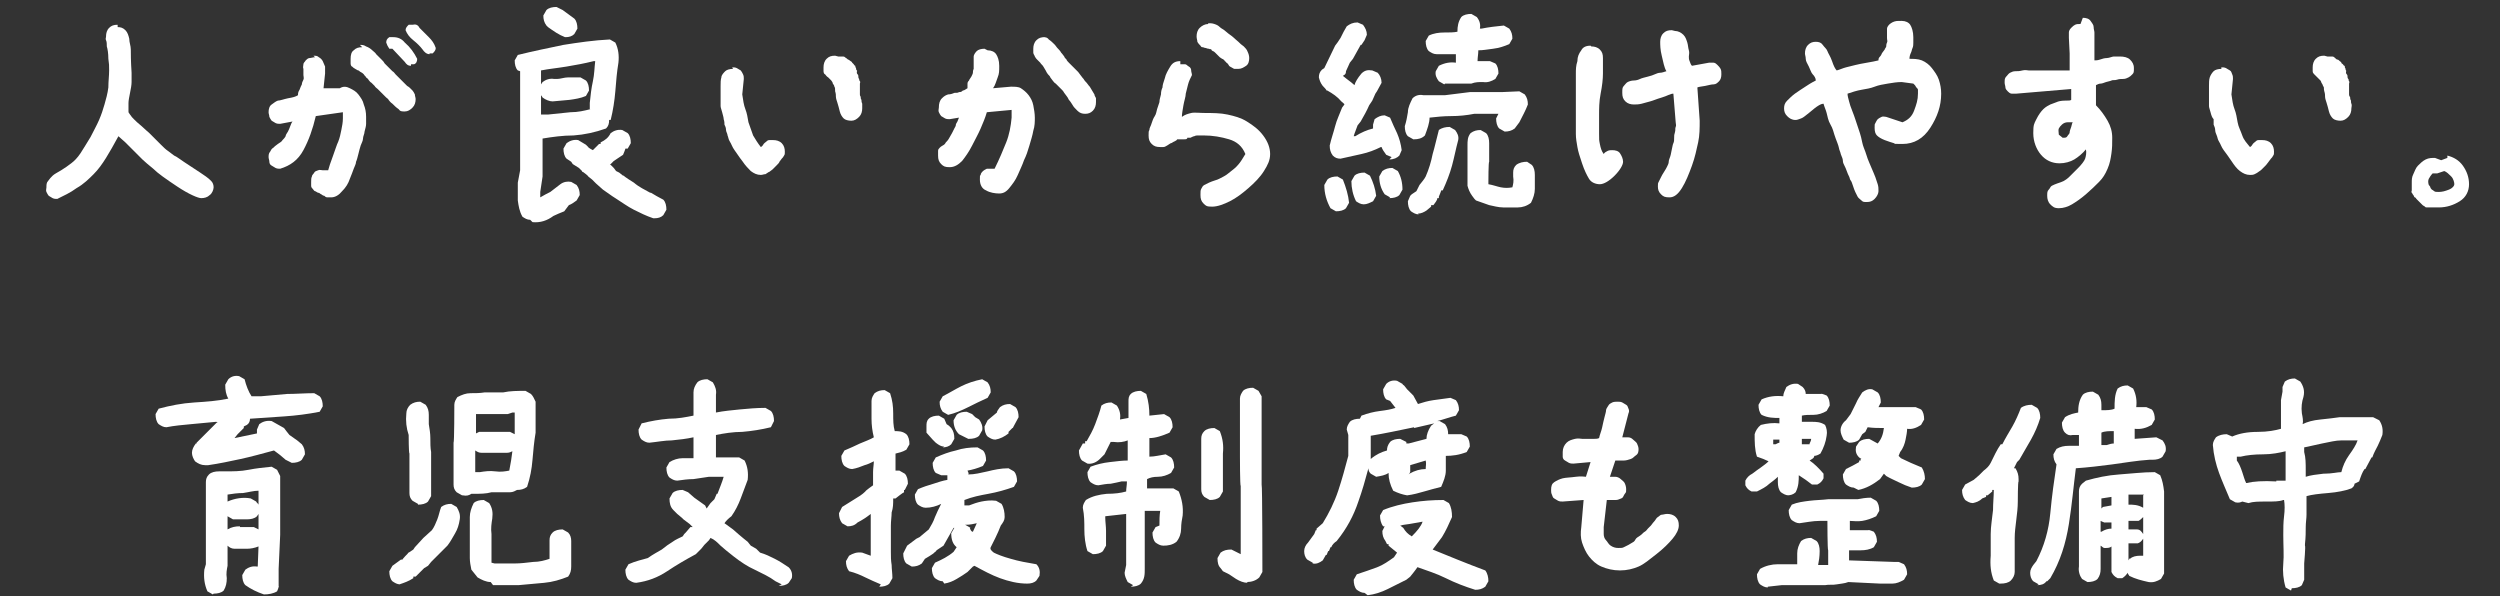 <?xml version="1.0" encoding="UTF-8"?>
<svg id="voice_x5F_05" xmlns="http://www.w3.org/2000/svg" version="1.1" viewBox="0 0 323 77">
  <rect x="0" y="0" width="323" height="77" fill="#333333" stroke="none"/>
  <!-- Generator: Adobe Illustrator 29.7.1, SVG Export Plug-In . SVG Version: 2.1.1 Build 8)  -->
  <defs>
    <style>
      .st0 {
        isolation: isolate;
      }

      .st1 {
        fill: #fff;
      }
    </style>
  </defs>
  <g class="st0">
    <g class="st0">
      <path class="st1" d="M15.2,3.5c.4,0,.7.1,1,.4s.4.7.5,1.1c0,.5.2.9.2,1.4,0,.4,0,1.5.1,3,0,.4,0,.8,0,1.2s-.1.9-.2,1.4-.2,1-.2,1.3c0,.3,0,.7,0,1s0,.2.2.5.3.4.5.6c.2.2.5.5,1,.9.4.4.8.7,1,.9.2.2.5.5.7.7s.5.5.8.8.6.6.9.8c.3.2.5.4.8.6.3.1.9.6,2,1.3,1.1.7,1.8,1.2,2.1,1.4.3.2.5.4.7.6.2.2.3.5.3.8s-.2.8-.5,1c-.3.3-.7.4-1.1.4s-1.6-.5-3.1-1.5-2.5-1.7-3.1-2.3c-.6-.5-1.1-.9-1.4-1.2l-1.1-1.1c-.4-.4-.8-.8-1.1-1.1-.3-.3-.6-.5-.9-.8-.6,1.1-1.1,2-1.6,2.8-.5.8-1,1.5-1.6,2.1s-1.3,1.3-2.2,1.8c-.8.6-1.7,1-2.5,1.4-.2,0-.4,0-.6-.1s-.3-.2-.5-.3c-.1-.1-.2-.3-.3-.5s0-.4,0-.6c0-.3,0-.6.2-.8.2-.3.4-.5.6-.7s.6-.4,1.1-.7c.5-.3.9-.6,1.3-.9.4-.3.8-.7,1.2-1.3.4-.6.8-1.3,1.3-2.1.4-.8.8-1.5,1.1-2.2.3-.7.5-1.3.7-2s.4-1.4.5-2.2c0-.8.1-1.5.1-2.2s0-.8-.1-1.5c0-.7-.1-1.3-.2-1.6,0-.3,0-.6-.1-.8s0-.3,0-.5c0-.4.1-.8.4-1.1.3-.3.6-.4,1.1-.4Z"/>
      <path class="st1" d="M40.5,7.2c.3,0,.5,0,.7.2.2.1.4.3.5.5.1.2.2.5.3.7,0,.3,0,.6,0,.9l-.2,1.9h2.1c.5-.3.9-.2,1.3,0,.4.2.8.4,1.1.8.3.4.6.8.7,1.3.2.5.3,1,.3,1.6s0,.6,0,.9c0,.3-.1.6-.2,1,0,.3-.2.6-.2.9s-.2.6-.3.9-.2.7-.3,1.1c-.1.4-.2.8-.3,1,0,.3-.2.6-.3.9-.1.3-.3.8-.5,1.3-.2.6-.5,1.1-1,1.6-.4.5-.9.8-1.4.8s-.3,0-.5,0-.3-.1-.4-.2c-.1,0-.3-.1-.4-.2-.1,0-.2-.2-.4-.2-.1,0-.3-.2-.4-.2s-.2-.2-.3-.3-.2-.2-.2-.4c0-.1,0-.3,0-.5,0-.3,0-.5.1-.7,0-.2.2-.3.3-.5s.3-.2.5-.3.4,0,.6,0h.7c.1-.4.3-1,.6-1.8s.5-1.5.7-1.9c.2-.5.3-1,.4-1.5.1-.5.2-1,.2-1.5s0-.2,0-.3,0-.1,0-.2c0,0,0-.1,0-.2,0,0,0-.1,0-.1l-3.5.5c-.4,1.7-.9,3.1-1.6,4.4s-1.7,2-3,2.4c-.2,0-.4,0-.6-.1s-.3-.2-.5-.3-.3-.3-.3-.5c0-.2-.1-.4-.1-.6s0-.5.2-.7c.1-.2.2-.4.4-.5.1-.1.3-.3.6-.5s.5-.3.6-.5c.1-.1.3-.3.4-.5,0-.2.2-.4.3-.6s.2-.4.3-.7c.1-.3.2-.5.3-.6l-1.6.3c-.2,0-.4,0-.6-.1s-.3-.2-.5-.3c-.1-.1-.2-.3-.3-.5,0-.2-.1-.4-.1-.6,0-.4.1-.8.4-1,.3-.2.5-.4.8-.5.3,0,.8-.2,1.3-.3.6-.1,1-.2,1.3-.4,0-.2,0-.4.2-.7.1-.3.2-.5.3-.7,0-.2.1-.4.2-.6s0-.4,0-.6v-.8c-.1-.2,0-.4,0-.6s.2-.3.3-.5c.1-.1.3-.3.5-.3.2,0,.4-.1.7-.1ZM46.5,5.8c.3,0,.5,0,.8.2.3.1.6.3.8.5.2.2.4.3.5.5.1.1.2.2.3.3,0,0,.2.2.4.4.2.2.3.3.4.5l.3.3c0,0,.2.2.3.3.1.1.2.2.4.4.2.1.3.3.4.4s.2.2.4.4.3.3.4.4.2.2.3.3c.1.1.2.2.4.4.2.1.3.2.4.3,0,0,.2.2.3.3.1.1.2.3.3.5,0,.2.1.4.1.6,0,.4-.1.8-.4,1.1-.3.3-.6.5-1,.5s-.6,0-.8-.3c-.3-.2-.5-.4-.8-.7-.3-.2-.4-.4-.5-.5,0-.1-.2-.2-.3-.3s-.2-.2-.4-.4-.3-.3-.4-.4-.2-.2-.3-.3c-.1-.1-.3-.2-.4-.4-.1-.1-.3-.3-.4-.4-.2-.1-.3-.3-.4-.4,0-.1-.2-.2-.3-.3,0-.1-.2-.2-.3-.4-.1-.1-.2-.2-.4-.3-.1,0-.2-.2-.3-.2s-.2-.1-.4-.2c-.2-.1-.3-.2-.4-.3-.1,0-.2-.2-.2-.4s0-.4,0-.6c0-.5.1-.9.4-1.1.3-.3.6-.4,1.1-.4ZM53.1,8.5c-.4,0-.6-.2-.8-.5l-1.6-1.7h-.4c-.2-.3-.3-.5-.4-.8,0-.3.1-.5.4-.7h.5c.6,0,1.1.2,1.5.7.7.6,1.2,1.3,1.6,2.1,0,.3-.1.6-.4.7h-.4ZM55.5,7c-.4,0-.7-.3-.9-.6-.3-.4-.7-.8-1.2-1.2s-.8-.8-1-1.3c0-.3.2-.5.4-.7h.5c.4-.1.7,0,.9.4.4.4.8.8,1.2,1.2.4.4.7.8.9,1.4,0,.3-.2.5-.4.7h-.4Z"/>
      <path class="st1" d="M68.5,28.4c-.4,0-.7-.2-1-.4-.4-.7-.5-1.4-.6-2.1,0-.7,0-1.5,0-2.3l.3-1.6v-3.2h0v-6.7c0,0,0,0,0,0v-2.9c0,0-.3-.1-.3-.1-.3-.3-.4-.8-.4-1.3l.4-.7c2-.5,4-.9,5.9-1.3,1.9-.3,3.9-.6,6-.7l.7.4c.4.8.5,1.7.4,2.6-.2,1.2-.3,2.4-.4,3.7-.1,1.2-.3,2.5-.6,3.7h-.2c0,.5-.1.8-.4,1.1-1.4.5-2.8.8-4.2.9-1.4,0-2.8.2-4,.4v.7h0v4.2c-.1.7-.2,1.3-.3,2v.7c.5-.3.9-.5,1.3-.7l1.3-1c.4-.3.9-.4,1.4-.3l.7.4c.3.4.4.8.4,1.3l-.4.7c-.4.3-.7.5-1,.6l-.6.8c-.5.2-1,.4-1.4.6h0c-.8.6-1.7.9-2.7.8ZM76.2,14.1v-.8c.1-1,.2-1.9.4-2.8s.2-1.8.3-2.6h-.2c-1.2.3-2.3.5-3.5.7-1.2.2-2.3.3-3.3.5v.2h0v1.6l.2-.3c.4-.3.9-.5,1.5-.4h.4c.4,0,.9-.2,1.4-.2s1.1,0,1.6,0l.7.4c.3.3.4.8.4,1.3l-.4.7c-.7.3-1.4.4-2.1.5l-2.2.2c-.4,0-.9-.2-1.3-.5,0,0-.1-.2-.2-.3h0c0,.1,0,.2,0,.2h0v2.3h.9c1-.1,1.9-.2,2.9-.3,1,0,1.8-.2,2.6-.4ZM73,4.8c-.8-.3-1.5-.8-2.2-1.3l-.2-.2c-.3-.4-.4-.8-.4-1.3l.4-.7c.3-.3.8-.4,1.3-.4l.8.4,1.5,1.1c.3.3.4.8.4,1.3l-.4.7c-.3.3-.7.4-1.1.4ZM84.4,28.2c-.9-.3-1.7-.7-2.5-1.1-.8-.4-1.6-1-2.4-1.5h0c-.5-.3-1-.7-1.6-1.1l-.9-.8-.5-.5-.5-.4h0c0-.1-.7-.6-.7-.6h0s-.1,0-.1,0h0c0-.1,0-.1,0-.1l-.4-.4-.8-.5-.2-.3-.6-.4c-.3-.3-.4-.8-.4-1.3l.4-.7c.4-.3.9-.5,1.5-.4l1,.6.3.3h0c0,.1.6.4.6.4l.8-.8h.2v-.2c.6-.3,1-.6,1.3-1.2.4-.3.9-.5,1.5-.4l.7.4c.3.3.4.8.4,1.3l-.4.7h-.3c0,.1-.3.8-.3.8h0l-1.2.8-.4.4h-.1c0,0,.2.2.2.2h0l.3.3.3.4.4.2.5.4h.1c0,.1,1.3.9,1.3.9h0c.7.6,1.4.9,2.1,1.3h.1c.5.3,1,.6,1.6.9.3.3.4.8.4,1.3l-.4.7c-.3.3-.7.4-1.1.4Z"/>
      <path class="st1" d="M94.6,8.7c.2,0,.4,0,.6.1s.3.2.5.3c.1.1.2.3.3.5s.1.4.1.6l-.2,2c.1.7.2,1.4.4,1.9s.3,1.1.4,1.7c.2.6.4,1.1.6,1.7.3.5.6,1,1,1.5,0,0,.2-.1.3-.3.1-.2.3-.3.4-.4s.2-.2.4-.2.3,0,.5,0c.4,0,.8.1,1.1.4.3.3.4.7.4,1.1s0,.3-.1.5-.2.3-.3.4c-.1.1-.2.3-.3.4,0,.1-.2.3-.4.5s-.3.3-.5.5c-.1.1-.3.2-.4.3-.1,0-.3.2-.5.3-.2,0-.4.1-.6.1-.5,0-.9-.2-1.3-.5-.3-.3-.7-.7-1.1-1.3-.4-.5-.7-1-1-1.4-.3-.4-.4-.8-.6-1.1s-.2-.6-.3-.8c0-.2-.2-.5-.2-.7,0-.3-.1-.5-.2-.7,0-.2,0-.4-.1-.7,0-.2-.1-.5-.2-.9s-.2-.6-.2-.8c0-.2,0-.4,0-.7,0-.2,0-.5,0-.7v-1.2c0-.4,0-.8.1-1.1,0-.3.3-.6.5-.8.2-.2.6-.3,1-.3ZM108.3,7.3c.2,0,.4,0,.6,0s.3.1.4.2c.1,0,.2.2.3.2,0,0,.2.1.3.2,0,0,.2.1.2.2,0,0,.1.1.2.2,0,0,.1.2.2.2,0,0,0,.2.1.3,0,.1,0,.2.1.3s0,.1,0,.2,0,.2.1.3.1.2.1.3,0,.2.1.3c0,0,0,.2.1.3s0,.2,0,.3c0,0,0,.2,0,.2s0,.2,0,.3c0,0,0,.2,0,.4s0,.2,0,.3c0,0,0,.2,0,.2,0,0,0,.2.1.3,0,.1,0,.3.1.4,0,.1,0,.3.1.5,0,.2,0,.4,0,.6,0,.4-.1.8-.4,1.1-.3.3-.6.5-1,.5s-.8-.1-1-.3-.4-.5-.5-.9c-.1-.4-.2-.8-.3-1.1s-.2-.6-.2-.8c0-.2,0-.4-.1-.7,0-.3,0-.5-.1-.6,0-.1-.1-.3-.2-.4,0-.1-.1-.3-.2-.4s-.2-.2-.4-.4c-.2-.1-.3-.3-.4-.4-.1,0-.2-.2-.2-.4s0-.3,0-.5c0-.4.1-.8.4-1.1.3-.3.6-.4,1.1-.4Z"/>
      <path class="st1" d="M127.6,6.5c.5,0,.9.2,1.1.5s.4.8.4,1.5,0,1-.2,1.5-.3,1-.6,1.4l2.3-.2c.5,0,1,0,1.3.2s.7.5,1,.9.5.8.6,1.3c.1.5.2,1.1.2,1.6s0,1.1-.2,1.7c-.1.6-.3,1.2-.5,1.9-.2.7-.4,1.3-.7,1.9-.2.6-.5,1.2-.8,1.9-.3.7-.7,1.2-1.1,1.7-.4.5-.8.7-1.3.7s-1.2-.1-1.7-.4c-.5-.2-.8-.7-.8-1.4s0-.4.1-.6c0-.2.2-.4.3-.5s.3-.2.5-.3c.2,0,.4,0,.6,0h.4c.6-1.2,1.1-2.4,1.5-3.4.4-1,.6-2.1.7-3.2v-1c-.1,0-3.2.3-3.2.3-.2.7-.5,1.4-.8,2.1-.3.7-.7,1.4-1.1,2.2-.4.8-.9,1.5-1.3,2-.5.5-1,.8-1.6.8s-.8-.1-1.1-.4-.4-.6-.4-1.1,0-.5,0-.6c0-.2.1-.3.2-.4s.2-.2.4-.3c.2-.1.3-.2.4-.4.1-.1.3-.3.4-.5.1-.2.3-.5.4-.7.1-.2.2-.4.3-.6.1-.2.2-.3.2-.5,0-.1.1-.2.2-.4s.1-.3.2-.5l-1.2.2c-.2,0-.4,0-.6-.1s-.3-.2-.5-.3c-.1-.1-.2-.3-.3-.5s0-.4,0-.6c0-.5.1-.9.4-1.2s.5-.4.8-.5c.3,0,.6-.1.8-.2.3,0,.5,0,.6-.1.2,0,.3,0,.5-.2.2,0,.4-.2.6-.3,0-.2,0-.4,0-.5,0-.2,0-.3.2-.5,0-.1.2-.3.3-.5.1-.2.2-.4.2-.5,0-.1,0-.3.1-.5,0-.2,0-.3,0-.4,0-.1,0-.3,0-.5s0-.5,0-.7.2-.5.4-.7c.2-.2.6-.3,1-.3ZM134.7,4.8c.3,0,.6,0,.8.3.3.2.5.4.8.7.2.3.4.5.5.6,0,0,.2.2.3.4.2.2.3.4.4.5,0,.1.2.3.3.4,0,.1.2.3.3.4.1.1.3.3.4.4.2.2.3.3.4.4l.4.4c.1.1.2.3.3.4.1.1.2.3.4.5.1.2.3.4.4.5s.2.3.4.5c.1.2.2.3.3.5s.2.3.3.5c0,.2.2.4.2.5,0,.1,0,.3,0,.5,0,.4-.1.8-.4,1.1-.3.3-.6.4-1,.4s-.7-.1-1-.4-.5-.5-.6-.7c-.2-.3-.3-.5-.5-.7-.1-.2-.2-.4-.3-.5s-.2-.3-.3-.4c-.1-.2-.2-.3-.3-.4l-.4-.4c-.1-.1-.3-.3-.4-.4-.2-.1-.3-.3-.4-.4-.1-.1-.2-.3-.3-.4,0-.1-.2-.3-.3-.4s-.2-.3-.3-.5c-.1-.2-.2-.3-.3-.5s-.3-.3-.4-.5c-.2-.2-.3-.3-.4-.4s-.2-.2-.3-.4c0-.1-.2-.3-.2-.5,0-.2,0-.3,0-.5,0-.4.1-.8.4-1.1.3-.3.6-.4,1.1-.4Z"/>
      <path class="st1" d="M152.5,8.3c.2,0,.4,0,.6,0s.3.2.5.3c.2.1.3.3.3.5,0,.2.1.4.1.6-.2.4-.4.8-.5,1.2-.1.4-.2.8-.3,1.2,0,.4-.2.9-.3,1.5-.1.6-.2,1.1-.2,1.5.4-.3.8-.4,1.2-.5s1.1,0,1.9,0,1.9,0,2.8.2,1.7.4,2.5.9,1.5,1,2.1,1.8c.6.8.9,1.6.9,2.4s-.3,1.4-.8,2.2c-.5.8-1.2,1.5-2,2.2s-1.6,1.3-2.4,1.7-1.6.7-2.3.7-.8-.1-1.1-.4-.4-.6-.4-1.1,0-.6.1-.8.2-.4.4-.5.4-.2.6-.3.5-.2.8-.3c.4-.1.7-.3,1.1-.5s.7-.5,1.1-.8.7-.6,1-1,.5-.8.7-1.1c-.4-1-1.1-1.6-2.1-1.9-1-.3-2.1-.5-3.3-.5s-.5,0-.7,0c-.2,0-.3,0-.5.1-.1,0-.3.1-.5.2h-.4c0,.2-.2.2-.4.2s-.4,0-.5,0h-.4c-.1.2-.3.2-.4.3-.1,0-.3.2-.4.2-.1,0-.3.2-.5.3-.2.1-.3.2-.5.2-.1,0-.3,0-.4,0-.5,0-.8-.1-1.1-.4s-.4-.6-.4-1.1,0-.5.1-.7c0-.3.2-.5.3-.9.1-.3.2-.6.4-.9s.2-.6.3-.9c.1-.3.2-.6.3-.9,0-.3.1-.6.2-1,0-.4.1-.7.2-.9,0-.3.1-.6.3-1.2.1-.5.4-1,.7-1.5.3-.5.7-.7,1.3-.7ZM156.1,3c.3,0,.5,0,.8.1s.5.2.7.4c.2.2.5.3.7.5.2.2.5.4.9.7.3.3.6.5.8.7.2.2.4.4.7.6.2.2.4.4.5.7.1.2.2.5.2.8,0,.4-.1.8-.4,1s-.6.4-1,.4-.3,0-.5,0c-.1,0-.2-.1-.4-.2s-.2-.1-.3-.2c0,0-.1-.2-.2-.3s-.2-.1-.2-.2c0,0-.2-.1-.2-.2,0,0-.2-.2-.3-.2l-.3-.2c0,0-.2-.2-.3-.3-.1-.1-.2-.2-.3-.3,0,0-.2-.2-.3-.2,0,0-.2-.1-.2-.2s-.2,0-.3-.1c0,0-.2,0-.4-.1-.2,0-.3-.1-.4-.1s-.2,0-.3-.2c-.1-.1-.3-.3-.4-.5,0-.2-.1-.4-.1-.7,0-.4.1-.8.4-1.1s.7-.5,1.1-.5Z"/>
      <path class="st1" d="M179.8,20.3l-.7-.3c-.3-.4-.5-.7-.6-1h-.1c-.8.4-1.6.7-2.5.9-.9.2-1.8.4-2.7.6-.4,0-.7-.1-1-.4-.3-.4-.4-.8-.4-1.3.2-.9.5-1.7.7-2.5s.6-1.6.9-2.4l.3-.4h0c0-.1-.2-.2-.4-.4-.5-.6-1.1-1-1.8-1.4h0s-.1,0-.1,0h0c0-.1-.5-.6-.5-.6-.3-.4-.4-.7-.5-1.1,0-.4.1-.7.4-1l.3-.2,1.4-2.9.3-.4.4-.6h0l.4-.8.4-.7c.4-.3.8-.5,1.4-.5l.7.3c.3.4.5.8.5,1.3l-.3.7-.4.6h-.1l-1,1.8-.4.5-.5,1.1h0c0,.2,0,.4-.4.6l.5.4c.4.3.8.6,1,.8.1-.4.4-.9.9-1.5.4-.4.8-.5,1.4-.4l.7.3c.3.3.5.8.5,1.3l-.6,1.1-.2.3-.4.9-.4.6c-.3.7-.7,1.4-1.1,2.1l-.4.5c-.2.6-.4,1-.5,1.4h.2c.8-.5,1.5-.8,2.3-1v-.5c0,0,.2-.7.2-.7.4-.3.8-.5,1.3-.5l.7.3c.3.7.6,1.4.9,2,.3.7.5,1.4.6,2.2l-.3.7c-.3.3-.7.5-1.3.5ZM172.6,27.3l-.7-.4c-.5-.9-.8-1.9-.8-3l.4-.7c.3-.3.8-.4,1.3-.4l.7.4c.4,1,.7,2,.8,3l-.4.7c-.3.3-.8.4-1.3.4ZM173.7,9.6h0,0c0,0,0,0,0,0ZM176.2,26.4c-.4,0-.7-.2-1-.4-.4-.8-.6-1.7-.6-2.6l.4-.7c.3-.3.8-.4,1.3-.4l.7.4c.4.8.7,1.7.8,2.6l-.4.7c-.4.2-.8.4-1.2.4ZM179.6,25.5l-.7-.4c-.5-.7-.7-1.5-.7-2.3l.4-.7c.4-.3.8-.4,1.3-.4l.7.4c.4.7.6,1.5.6,2.4l-.4.7c-.3.3-.8.4-1.3.4ZM182.6,18l-.7-.4c-.3-.3-.4-.8-.4-1.3.2-.6.3-1.2.4-1.8,0-.6.3-1.2.6-1.8.4-.4.9-.5,1.4-.4h.3c0,0,0,0,0,0h2.5l3.2-.4h4.1c0,0,2.3-.1,2.3-.1l.7.4c.3.4.4.8.4,1.3-.3.8-.7,1.5-1.1,2.3l-.6.8c-.4.3-.8.4-1.3.4l-.7-.4c-.3-.3-.4-.8-.4-1.3l.3-.6h-3.1c-1,.2-2,.3-3,.3s-1.9.1-2.8.2c0,.7-.3,1.5-.6,2.3-.4.4-.9.5-1.4.5ZM183.3,27.7c-.4,0-.7-.2-1-.4-.3-.3-.4-.8-.4-1.3l.3-.7.2-.2.6-.4.4-.8c.3-.4.6-.7.8-1.1.4-.9.7-1.9.9-2.9.3-1,.5-2,.8-3.1.4-.3.9-.4,1.4-.4l.7.4c.3.4.5.8.4,1.3-.3,1.1-.5,2.2-.8,3.3-.3,1.1-.7,2.1-1.2,3.2h-.2c0,.1-.3.8-.3.8h0v.2h-.2c0,.3-.3.6-.5.9h-.3v.2l-.6.5c-.3.2-.7.4-1.1.4ZM186.6,10.9l-.7-.4c-.3-.4-.5-.8-.4-1.3l.4-.7c.8-.4,1.5-.5,2.2-.4v-1.1c0,0,0,0,0,0h0c0,0-2.5,0-2.5,0-.4,0-.7-.2-1-.4-.3-.3-.4-.8-.4-1.3l.4-.7c.6-.3,1.3-.4,2-.4.7,0,1.2,0,1.7-.1,0-.7.1-1.3.5-1.9.3-.3.8-.4,1.3-.4l.7.4c.4.5.5,1,.4,1.5h.2c1-.2,1.9-.3,2.9-.4l.7.4c.3.4.4.8.4,1.3l-.4.7c-.7.3-1.3.5-2.1.6s-1.3.2-1.9.2c0,.5-.1.9-.1,1.4h1.6c0,0,.7.3.7.3.3.3.4.8.4,1.3l-.4.7c-.5.3-1,.5-1.6.4-.5,0-1,0-1.5.2h-3.4ZM194.2,26.8c-.6,0-1.3-.2-1.8-.3-.6-.2-1.1-.4-1.7-.6l-.2-.2-.3-.4c-.3-.4-.5-.9-.6-1.3v-3.5c0-.5,0-1.1,0-1.7,0-.6,0-1.1.4-1.6.4-.3.8-.4,1.3-.4l.7.4c.3.3.4.8.4,1.3v2.4c-.1,0-.1,2.6-.1,2.6h0v.3c.6.1,1.1.3,1.6.4s1,.1,1.5,0c.1-.4.2-.8.1-1.4v-.5c0-.4.1-.7.4-1,.4-.3.9-.4,1.4-.4l.6.4c.3.3.4.8.4,1.3,0,.6,0,1.2,0,1.8,0,.6-.2,1.2-.5,1.8-.5.4-1.1.6-1.7.6-.6,0-1.3,0-1.9,0Z"/>
      <path class="st1" d="M205.6,6c.4,0,.8.1,1.1.4.3.3.4.6.4,1.1s0,1.3,0,2-.1,1.6-.3,2.6-.2,2-.2,2.8c0,.8,0,1.6,0,2.4s0,.8.1,1.3.2.9.5,1.3c.1-.2.3-.3.5-.4s.4-.1.6-.1c.4,0,.8.1,1,.4s.4.7.4,1.1-.4,1.1-1.1,1.8-1.4,1.1-1.9,1.1-1.1-.2-1.4-.7c-.3-.5-.6-1.1-.9-2s-.5-1.5-.6-2.1-.2-1.1-.2-1.7v-1.7c0-.5,0-.9,0-1.2,0-.4,0-.6,0-.9,0-.2,0-.5,0-.7,0-.2,0-.5,0-.9s0-.7,0-1.1c0-.4,0-.8,0-1.3,0-.5,0-1,.2-1.6,0-.6.2-1,.5-1.4.2-.4.6-.6,1.2-.6ZM216.4,4c.4,0,.8.2,1.1.5s.4.7.5,1,.1.7.2,1,0,.6,0,.8,0,.4.1.6.1.4.3.6l2.2-.4c.2,0,.4,0,.6,0s.4.2.5.3.3.3.4.5.1.4.1.7c0,.4-.1.7-.3.9s-.4.4-.7.4-.6.1-1.1.2-.8.1-1,.2l.3,4.3c0,.9,0,1.9-.2,2.8s-.4,1.9-.8,3-.8,2.1-1.3,2.9-1,1.2-1.6,1.2-.8-.1-1.1-.4-.4-.6-.4-1,0-.4.1-.6.2-.4.3-.6.2-.4.4-.7.3-.5.4-.7.2-.4.2-.6.1-.4.2-.7.1-.5.2-.9.1-.6.2-.8.1-.4.1-.7,0-.4.1-.7,0-.5.1-.7,0-.4,0-.6l-.3-3.7c-.4,0-.8.3-1.5.5s-1.1.4-1.5.5-.7.2-1.1.3-.7.1-1,.1c-.4,0-.8-.1-1.1-.4s-.4-.6-.4-1.1,0-.7.2-.9.3-.4.5-.5.5-.2.8-.2.6-.1.8-.2.6-.2,1-.3.7-.2.9-.3.5-.2.7-.2.5-.1.8-.2c-.3-.5-.4-1.2-.6-2s-.2-1.4-.2-1.8.1-.8.4-1.1.6-.4,1.1-.4Z"/>
      <path class="st1" d="M245.7,2.7c.5,0,.9.2,1.1.5s.4.9.4,1.6,0,.5,0,.7,0,.5-.1.7-.1.4-.2.6-.2.5-.2.8c.5,0,1.1,0,1.6.2s1,.6,1.3,1,.7.9.9,1.5.3,1.2.3,1.8c0,1.6-.5,3-1.4,4.4s-2.1,2.1-3.6,2.1-.8,0-1.1-.1-.7-.2-1.2-.4-.8-.4-1-.6-.3-.5-.3-1,0-.4.1-.6.2-.4.3-.5.3-.2.5-.3.4,0,.6,0l2.1.7c.7-.3,1.2-.7,1.5-1.5s.5-1.4.5-2.2,0-.4,0-.5-.1-.2-.2-.3-.1-.2-.2-.3-.2-.2-.2-.2l-1.5-.2c-.6,0-1.2.1-1.8.2s-1.2.2-1.7.4-1.1.3-1.7.4-1.2.3-1.8.5c0,.3.1.6.2,1s.2.7.4,1.2.3.8.4,1.1.2.6.3.9.2.6.3.9.2.7.3,1.2.3.9.4,1.2.2.6.3.9.3.7.5,1.2.4.9.5,1.2.2.6.3.9.1.6.1.9-.2.7-.5,1-.6.4-1,.4-.5,0-.7-.2-.4-.3-.5-.5-.2-.4-.3-.6-.2-.5-.3-.8-.2-.6-.3-.7-.1-.3-.2-.5-.2-.4-.3-.7-.2-.5-.3-.7-.2-.4-.2-.6-.1-.5-.2-.7-.1-.4-.2-.6-.1-.5-.3-1-.3-.8-.4-1.1-.2-.8-.5-1.3-.4-1.1-.5-1.5-.3-.8-.4-1.2c-.3,0-.6.2-.9.4s-.6.5-1,.8-.7.6-1,.7-.5.2-.7.2c-.5,0-.8-.2-1.1-.5s-.4-.6-.4-1,.1-.7.4-1,.6-.6,1-.9.9-.6,1.5-1,1-.6,1.2-.7c0-.3-.2-.6-.4-.8s-.3-.6-.5-1-.4-.7-.4-1-.1-.5-.1-.7c0-.4.1-.8.4-1.1s.6-.4,1-.4.7.1.9.4.5.5.6.8.4.7.6,1.3.4,1,.6,1.2c.4-.1.8-.3,1.2-.4s.8-.2,1.2-.3.9-.2,1.5-.3,1.1-.2,1.5-.3c0-.2,0-.3.2-.5s.2-.4.3-.5l.3-.4c0-.1.2-.3.2-.4s0-.3.1-.5,0-.3,0-.6,0-.4,0-.6,0-.4,0-.6.2-.5.5-.7.6-.3,1-.3Z"/>
      <path class="st1" d="M269.1,2.3c.4,0,.8.1,1,.4s.4.5.4.8.1.5.1.7,0,.4,0,.6,0,.4,0,.6,0,.3,0,.6v1.8c.2,0,.4,0,.7-.1s.6-.2.9-.2.7-.2.9-.2.6,0,.8,0c.5,0,1,.1,1.3.4s.5.6.5,1.1,0,.6-.2.8-.3.3-.5.4-.4.2-.7.2-.5,0-.8.1-.5,0-.7.1-.4.1-.7.2-.5.2-.7.2-.4.1-.6.2v2.6c.6.6,1.1,1.3,1.5,2s.6,1.4.6,2.2,0,1.3-.1,2-.2,1.3-.5,2-.6,1.2-1.1,1.7-1,1-1.7,1.6-1.3,1-1.8,1.3-1.1.5-1.7.5-.8-.2-1.1-.5-.4-.7-.4-1.1,0-.6.2-.8.2-.4.4-.5.4-.2.7-.3.6-.2.8-.3.5-.3.8-.6.7-.7,1.1-1.1.8-.9.9-1.2.2-.8.1-1.2c-.4.5-1,1-1.5,1.3s-1.2.5-1.9.5c-1,0-1.8-.4-2.4-1.1s-1-1.7-1-2.8.1-1.2.4-1.8.6-1,.9-1.3.7-.5.9-.6.6-.2.8-.3.6-.2,1.1-.2.7,0,.8-.1v-1.4c-.1,0-7.1.6-7.1.6-.2,0-.4,0-.6,0s-.4-.2-.5-.3-.3-.3-.3-.5-.1-.4-.1-.6c0-.4,0-.6.2-.8s.3-.4.5-.5.4-.2.7-.2.5,0,.9-.1.6,0,.8,0,.4,0,.7,0,.5,0,.7,0,.5,0,.8,0,.6,0,.8,0,.5,0,.7,0,.5,0,.8,0,.6,0,.8,0v-2.2c0,0-.1-2-.1-2,0-.2,0-.5,0-.7s.1-.4.3-.6.3-.3.5-.4.4-.1.7-.1ZM266,17.4l.5.4c.3,0,.5,0,.6-.2s.3-.3.3-.5.1-.4.2-.7.1-.5.2-.6c-.3,0-.5,0-.7,0s-.5.1-.7.3-.3.3-.4.5,0,.5,0,.8Z"/>
      <path class="st1" d="M287,8.7c.2,0,.4,0,.6.1s.3.2.5.3.2.3.3.5.1.4.1.6l-.2,2c.1.7.2,1.4.4,1.9s.3,1.1.4,1.7.4,1.1.6,1.7.6,1,1,1.5c0,0,.2-.1.3-.3s.3-.3.4-.4.2-.2.4-.2.3,0,.5,0c.4,0,.8.1,1.1.4s.4.7.4,1.1,0,.3-.1.5-.2.3-.3.4-.2.3-.3.4-.2.3-.4.5-.3.3-.5.5-.3.2-.4.3-.3.2-.5.3-.4.1-.6.1c-.5,0-.9-.2-1.3-.5s-.7-.7-1.1-1.3-.7-1-1-1.4-.4-.8-.6-1.1-.2-.6-.3-.8-.2-.5-.2-.7-.1-.5-.2-.7v-.7c-.2-.2-.3-.5-.4-.9s-.2-.6-.2-.8,0-.4,0-.7,0-.5,0-.7v-1.2c0-.4,0-.8.1-1.1s.3-.6.5-.8.6-.3,1-.3ZM300.7,7.3c.2,0,.4,0,.6,0s.3.1.4.2.2.2.3.2.2.1.3.2.2.1.2.2.1.1.2.2.1.2.2.2,0,.2.1.3,0,.2.1.3,0,.1,0,.2,0,.2.1.3.1.2.1.3,0,.2.1.3,0,.2.1.3,0,.2,0,.3,0,.2,0,.2,0,.2,0,.3,0,.2,0,.4,0,.2,0,.3,0,.2,0,.2,0,.2.1.3,0,.3.1.4,0,.3.1.5,0,.4,0,.6c0,.4-.1.8-.4,1.1s-.6.5-1,.5-.8-.1-1-.3-.4-.5-.5-.9-.2-.8-.3-1.1-.2-.6-.2-.8,0-.4-.1-.7,0-.5-.1-.6-.1-.3-.2-.4-.1-.3-.2-.4-.2-.2-.4-.4-.3-.3-.4-.4-.2-.2-.2-.4,0-.3,0-.5c0-.4.1-.8.4-1.1s.6-.4,1.1-.4Z"/>
      <path class="st1" d="M316.2,20.1c.8.2,1.5.6,2,1.3s.8,1.5.8,2.4-.4,1.7-1.2,2.2-1.7.8-2.7.8h-.4c-.1,0-.2,0-.3,0s-.2,0-.4,0-.2,0-.4,0-.2,0-.3-.1-.2-.1-.3-.2-.2-.2-.3-.3-.2-.2-.3-.3-.2-.2-.2-.2-.1-.2-.2-.2-.1-.2-.2-.3-.1-.2-.2-.3,0-.2,0-.3,0-.2,0-.3,0-.3,0-.4,0-.3,0-.3c0-.4,0-.7.2-1.1s.3-.8.6-1.1.6-.6,1-.8.8-.2,1.2-.2l.8.3.8-.3ZM314.9,22.4h-.6c-.2.2-.4.5-.5.7s-.1.5,0,.8c0,0,.2.2.2.3s.2.3.2.3.2.1.3.2.3.1.6.1c.4,0,.8-.1,1.3-.3s.7-.5.7-.7-.1-.7-.4-1-.6-.6-.9-.7l-.9.3Z"/>
    </g>
    <g class="st0">
      <path class="st1" d="M26.5,60.1c-.5,0-.9-.2-1.3-.5-.2-.3-.4-.7-.4-1.1,0-.4.2-.8.5-1.2h.1s0-.1,0-.1l.3-.3,2.3-2.3h.1c0-.1-.2-.1-.2-.1-1,.1-2.1.2-3.2.3s-2.2.2-3.2.4c-.4,0-.7-.2-1-.4-.3-.3-.4-.8-.4-1.3l.4-.7c1.5-.4,3-.7,4.6-.8s3-.2,4.4-.5c-.3-.5-.4-1.1-.4-1.8l.4-.7c.4-.4.9-.5,1.4-.4l.7.4c.2.8.5,1.6.9,2.2h1.2c1.1-.1,2.2-.2,3.4-.3,1.1,0,2.3-.1,3.5-.1l.7.4c.3.3.4.8.4,1.3l-.4.7c-1.5.3-3.1.5-4.6.6-1.6.1-3.1.2-4.4.3,0,.3-.1.6-.4.8l-.4.2v.2c0,0-.4.4-.4.4l-.4.4-.4.5,2.9-.6v-.5c0,0,.3-.7.3-.7.4-.3.9-.5,1.6-.4l1.6.9h0s.3.4.3.4l.4.5h0c0,0,1,.7,1,.7l.6.5c.3.4.4.8.4,1.3l-.4.7c-.3.3-.8.4-1.3.4l-.8-.4-.7-.6-.8-.6h0c-1.5.4-2.9.8-4.3,1.1-1.4.3-2.8.6-4.2.8ZM27.5,76.8l-.7-.4c-.4-.9-.5-1.8-.4-2.8l.2-.7v-4.7h0v-5.9c0-.4.1-.7.4-1,.3-.3.8-.4,1.3-.4h.8c1,0,2,0,3-.2,1-.2,2-.3,3-.4l.7.4.4.8v3.5h0v4.1l-.2,4.4v2.2c.1,0-.2.7-.2.7-.5.3-1.1.4-1.7.4-.9-.3-1.7-.7-2.4-1.2-.3-.3-.4-.8-.4-1.3l.4-.7c.4-.3.9-.5,1.5-.4h.1s.1-2.6.1-2.6c-.5.2-1,.3-1.5.3-.5,0-1.1,0-1.6,0-.4,0-.7-.2-.9-.4v2.6c-.1.5-.2,1-.1,1.6,0,.6-.1,1.1-.4,1.6-.3.3-.8.4-1.3.4ZM33.4,64.7v-1.3c-.6,0-1.3.2-2,.3-.7,0-1.4.1-2,.2v.9c.9-.4,2-.6,3-.4l.7.4c0,.1.2.2.3.4v-.3ZM31,68.1c.6,0,1.2,0,1.8,0l.6.3v-2l-.2.3c-.3.3-.8.4-1.3.4h-.9c-.2,0-.5,0-.9,0l-.7-.4v1.7c.5-.3,1-.4,1.6-.4ZM29.6,57h0c0,0,0,0,0,0ZM34.8,58h0c0,0,0,0,0,0h0Z"/>
      <path class="st1" d="M51.7,75.5c-.4,0-.7-.2-1-.4-.3-.3-.4-.8-.4-1.3l.4-.7,1.1-.8h.2c0-.1.7-.8.7-.8h0c0-.1.1-.1.1-.1h0s.6-.4.6-.4l.2-.3,1.1-1.2,1.1-1c.3-.4.5-.9.7-1.4s.3-1.1.5-1.6c.4-.3.8-.4,1.3-.4l.7.4c.3.5.5,1,.4,1.6-.1.7-.3,1.3-.6,1.8-.3.5-.6,1.1-1,1.6l-.8.8-.4.4-.9.9-.4.5h0s-.5.3-.5.3h0c0,0-.6.6-.6.6l-.5.5h-.3v.2c-.6.4-1.2.6-1.8.8ZM54,65.1l-.7-.4c-.3-.3-.4-.6-.4-1v-2.6h0v-2.5c-.1,0-.1-2.4-.1-2.4-.3-.9-.4-1.8-.3-2.8,0-.4.2-.8.5-1.1.4-.3.8-.4,1.3-.4l.7.4c.3.4.4.8.4,1.3v1.2c.1.6.2,1.2.2,1.8,0,.6,0,1.3.1,1.8v3h0v2.7l-.4.7c-.3.3-.8.4-1.3.4ZM59.7,64l-.7-.4c-.3-.3-.4-.6-.4-1v-5.4c.1,0,.1-4.9.1-4.9,0-.4.2-.7.4-1,.6-.3,1.1-.5,1.7-.5.6,0,1.2,0,1.8-.1h2.4c.9-.2,1.9-.2,2.9-.2l.7.4c.3.3.4.6.6,1v4c-.2,1.2-.3,2.3-.4,3.5-.1,1.2-.3,2.3-.7,3.5-.4.3-.8.4-1.3.4h0c-.2.1-.5.3-.9.3h-2.4c-.7.2-1.5.2-2.3.2h-.3c-.3.2-.6.3-1.1.2ZM63.4,75.2c-.6,0-1.2-.3-1.7-.6l-.8-1c-.1-.5-.2-1-.2-1.5,0-.5,0-1,0-1.5v-1.3c0,0,0,0,0,0v-2.5c0-.6.2-1.2.5-1.8.3-.3.8-.4,1.3-.4l.7.4c.4.6.5,1.2.4,2-.1.6-.2,1.3-.1,2v2c0,0,0,.9,0,.9v.8c0,0,.4.1.4.1h2.6c.8,0,1.5-.1,2.4-.2.8,0,1.5-.2,2.1-.4v-2.4c0-.4.1-.7.4-1,.3-.3.8-.4,1.3-.4l.7.4c.3.3.4.7.4,1.1v3.3c0,.5-.1.9-.4,1.3-1,.4-2,.7-3.1.8-1.1.1-2.2.2-3.3.3h-3.3ZM61.1,58h0c0,0,0,0,0,0,0,0,0,0,0,0ZM65.8,60.8h0c.2-1,.3-1.7.4-2.5-.2.1-.4.2-.7.2h-3.3c-.3,0-.5-.1-.8-.3v2.8h.6c.6-.1,1.3-.2,2-.1s1.3,0,1.8-.1ZM66.5,55.8v-2.5h-.3l-.6.2h-4.1v2.5l.4-.2h4l.6.3v-.2Z"/>
      <path class="st1" d="M101,75.5l-.8-.4h0c-.8-.6-1.7-1-2.7-1.5-.9-.4-1.8-1-2.7-1.7l-.5-.4h0c0,0-.5-.4-.5-.4l-.7-.6c-.4-.4-.8-.8-1.3-1h0l-.2.3-.6.6-.4.5-.2.2-.5.5c-1.3.7-2.5,1.4-3.7,2.2s-2.5,1.3-4,1.5c-.4,0-.7-.2-1-.4-.3-.3-.4-.8-.4-1.3l.4-.7c.9-.4,1.8-.6,2.5-.8h0c.7-.5,1.3-.8,1.8-1.1h0c.5-.4.9-.7,1.4-1,.4-.3.9-.5,1.3-.7l.2-.3.2-.2.6-.7h.3l-.4-.4-.8-.6-.2-.2-.6-.5-.5-.5c-.4-.4-.5-.9-.5-1.5l.4-.7c.3-.3.8-.4,1.3-.4l.7.3.8.7,1.4,1,.2.4h0l.5-.7.5-.5.3-.7h.1c.3-.8.6-1.5.8-2.2h-1.9c-.7.1-1.3.2-2,.3-.7,0-1.4.1-2.1.2-.4,0-.7-.2-1-.4-.3-.3-.4-.8-.4-1.3l.4-.7c.5-.3,1.1-.5,1.7-.5s1,0,1.4,0c0-.4,0-.9,0-1.4,0-.5,0-1,0-1.3-.9.2-1.8.3-2.8.4-.9,0-1.9.2-2.9.3-.4,0-.7-.2-1-.4-.3-.3-.4-.8-.4-1.3l.4-.8c1.2-.3,2.3-.5,3.5-.6,1.2,0,2.2-.2,3.2-.4v-3c0-.5.2-.9.5-1.3.3-.3.8-.4,1.3-.4l.7.4c.3.5.5,1,.4,1.6h0v2.3c1-.2,2.1-.3,3.1-.4s2.2-.2,3.3-.2l.7.4c.3.3.4.8.4,1.3l-.4.8c-1.2.3-2.5.5-3.7.6-1.2,0-2.4.2-3.4.4,0,.4,0,.9,0,1.5s0,1,0,1.4h3l.7.4c.4.8.5,1.6.4,2.5-.3.8-.6,1.6-.9,2.4-.3.8-.7,1.6-1.2,2.3-.4.3-.7.6-.9.9l1.1.8.8.7.6.5h0l.5.4.4.5.7.4.5.5c.7.2,1.3.5,1.9.8s1.2.7,1.8,1.1c.4.4.5.9.4,1.4l-.4.6c-.3.3-.8.4-1.3.4Z"/>
      <path class="st1" d="M113.8,75.5c-.7-.3-1.4-.6-2-.9s-1.3-.6-2.1-.8c-.3-.4-.4-.8-.4-1.3l.4-.7c.5-.3,1-.5,1.7-.4l1.1.4v-.4h0v-5c-.5.4-1.1.8-1.7,1.1h0c-.4.4-.8.5-1.3.5l-.7-.4c-.3-.4-.4-.8-.4-1.3l.4-.8c.5-.3,1.1-.7,1.6-1s1-.6,1.4-1h0c0-.1,1-.8,1-.8,0-.5,0-1.1,0-1.7,0-.5.1-1,.1-1.4-.4.2-.8.4-1.2.5-.5.2-1,.4-1.6.5-.4,0-.7-.2-1-.4-.3-.3-.4-.8-.4-1.3l.4-.7c.7-.3,1.4-.6,2-.9.7-.3,1.3-.5,1.8-.8h0c-.2-.8-.3-1.6-.3-2.4s0-1.6,0-2.3c0-.4.2-.7.4-1,.4-.3.8-.4,1.3-.4l.7.4c.3.9.4,1.7.4,2.6s0,1.6.2,2.3c.5,0,1,0,1.5.4.3.3.4.8.4,1.3l-.4.7c-.5.3-1,.4-1.4.5v2.2c-.1,0,.5,0,.5,0l.7.4c.3.3.4.8.4,1.3l-.4.8h-.1v.3c-.1,0-1.1.8-1.1.8h-.3c0,.7,0,1.2-.2,1.8,0,.5-.1,1.1-.1,1.7v3.4c0,.6,0,1.1.1,1.7,0,.5.1,1.1.1,1.7l-.4.7c-.3.3-.8.4-1.3.4ZM121.8,75.1c-.4,0-.7-.2-1-.4-.3-.3-.4-.8-.4-1.3l.4-.7c.9-.4,1.7-.8,2.4-1.4l.2-.3.2-.3c-.5-.4-.7-1-.7-1.8l.4-.7s0,0,0,0c0,0,0,0-.1,0l-1.3,2.3-.9.6h0c0,.1-.3.3-.3.3h0c0,.1-1.2.8-1.2.8l-.4.6c-.4.3-.8.4-1.3.4l-.7-.4c-.3-.3-.4-.8-.4-1.3l.5-1,.4-.3.8-.6.4-.2h0c0,0,1.2-1,1.2-1,.3-.5.6-1,.8-1.6.2-.5.5-1.1.8-1.7-.6.3-1.3.5-2,.5-.4,0-.7-.2-1-.4-.3-.3-.4-.8-.4-1.3l.4-.7c.7-.3,1.3-.5,2-.7.6-.2,1.2-.4,1.8-.5v-.6h-.8c0,0-.7-.3-.7-.3-.3-.3-.4-.8-.4-1.3l.4-.7c.9-.4,1.7-.7,2.6-.9.9-.3,1.8-.4,2.8-.4l.7.4c.3.3.4.8.4,1.3l-.4.7c-.7.3-1.4.5-2,.6.1.2.2.4.1.5.8,0,1.6-.2,2.5-.4.8-.2,1.7-.4,2.7-.4l.7.4c.3.3.4.8.4,1.3l-.4.7c-1.1.4-2.2.7-3.3.9-1.1.2-2.1.4-3.1.8v.7c-.1,0,.6,0,.6,0,.5-.2,1.1-.4,1.6-.5s1.2-.2,1.9-.1l.7.4c.3.5.4,1.1.4,1.7,0,.4-.2.7-.5,1.1h0c-.2.5-.4,1-.7,1.6-.3.6-.5,1-.6,1.2s0,.4.4.7c.4.2,1.1.5,2.2.8,1,.3,2.1.5,3.3.7.4.4.5.9.4,1.5l-.4.6c-.3.3-.7.4-1.2.4-1.2,0-2.4-.3-3.5-.7s-2.2-1-3.3-1.6h0c0,0-.2.1-.2.1l-.2.2-.5.5c-.4.3-.9.6-1.4.9-.5.3-1,.5-1.6.6ZM122,57.7c-.4,0-.7-.2-1.1-.5h0l-.4-.4-.8-.9v-.8c0-.4,0-.7.3-1,.3-.3.8-.4,1.3-.4l.7.4.3.7.3.2.3.3c.3.4.4.8.4,1.4l-.4.7c-.3.3-.7.4-1.1.4ZM122.5,53.6l-.7-.4c-.3-.4-.4-.8-.4-1.3l.4-.7c.8-.4,1.6-.9,2.4-1.3.8-.4,1.7-.7,2.7-.9l.7.4c.3.4.4.8.4,1.3l-.4.7c-.9.4-1.7.8-2.5,1.2-.8.4-1.7.8-2.6,1ZM125.1,56.7l-1.2-.6c-.5-.5-.7-1.1-.7-1.8l.4-.7c.3-.3.8-.4,1.3-.4l.7.3.4.4.5.3c.3.4.5.9.4,1.4l-.4.7c-.3.3-.8.4-1.3.4ZM125.3,68.2c.1.3.2.5.4.5l.5-1.1c-.4.1-.9.2-1.4.2,0,0-.1,0-.1,0l.7.4ZM128.6,56.8c-.4,0-.7-.2-1-.4-.3-.3-.4-.8-.4-1.3l.4-.8.6-.5h0l.6-.5h0c0-.2.2-.4.4-.7.4-.3.8-.4,1.3-.4l.7.4c.3.3.4.8.4,1.3l-.7,1.3h0c0,.1-.1.1-.1.1h0s-.5.5-.5.5h0v.2c-.5.4-1.1.7-1.7.8Z"/>
      <path class="st1" d="M146.4,75.6l-.7-.4c-.2-.4-.4-.8-.4-1.2l.2-1v-6.6h0c-1,.1-1.8.2-2.7.3v.2c0,.5.1,1.1.1,1.7,0,.6,0,1.2,0,1.9l-.4.7c-.3.3-.8.4-1.3.4l-.7-.4c-.3-.9-.4-1.9-.4-2.8,0-.9,0-1.8-.2-2.8,0-.4.2-.7.4-1,.8-.5,1.7-.7,2.7-.8,1,0,1.8-.1,2.5-.3,0-.4.1-.8.1-1.3h-.7c-.4.1-.9.2-1.4.3-.5,0-1,.1-1.6.2-.4,0-.7-.2-1-.4-.3-.3-.4-.8-.4-1.3l.4-.7c.8-.3,1.6-.5,2.5-.6s1.6-.2,2.3-.2v-2.6c-.5.2-1.1.3-1.8.2h-.4c-.2.4-.5,1-.8,1.6l-.3.3-.3.3c-.4.4-1,.7-1.6.6l-.7-.4c-.3-.3-.4-.8-.4-1.3l.5-.9h.3c0-.1,0-.3,0-.3h.2c.4-.7.8-1.4,1.1-2.2.3-.8.6-1.6.8-2.4.4-.3.8-.4,1.3-.4l.7.4c.4.6.5,1.2.4,1.8l1.1-.2v-2.1c0-.4,0-.7.3-1,.3-.3.8-.4,1.3-.4l.7.4c.3,1,.4,1.9.4,2.8l1.9-.2.7.4c.3.3.4.8.4,1.3l-.4.7c-.9.4-1.8.7-2.6.7v2.4c.7,0,1.4-.2,2.1-.3l.7.4c.3.3.4.8.4,1.3l-.4.7c-.5.3-1.1.5-1.7.5-.6,0-1,.1-1.4.3v1.2h3.4l.7.4c.4,1,.6,2,.5,3.1-.1.5-.2,1.1-.2,1.7s-.2,1.2-.6,1.7c-.5.4-1.1.5-1.7.5-.4,0-.7-.2-1-.4-.3-.3-.4-.8-.4-1.3l.4-.7.5-.2c0-.7,0-1.3.1-1.9h-2v7.5c0,.7,0,1.3-.5,1.9-.3.3-.8.4-1.3.4ZM142.2,59.4h0s0,0,0,0h0ZM156.3,64.6l-.7-.4c-.3-.3-.4-.6-.4-1v-6.5c0-.4.1-.7.4-1,.3-.3.8-.4,1.3-.4l.7.4c.4,1,.5,1.9.4,2.9v4.9l-.4.7c-.3.3-.8.4-1.3.4ZM161.2,75.3c-.5,0-1-.2-1.5-.5l-.9-.6-.8-.4-.3-.4c-.3-.3-.4-.7-.4-1.3l.4-.7c.4-.3.8-.4,1.4-.4l1.2.6v-8.8c-.1,0-.1-3.8-.1-3.8h0v-7.5c0-.4.2-.7.4-1,.3-.3.8-.4,1.3-.4l.7.4.4.7v8.2h0v3.2c.1,0,.1,11.3.1,11.3l-.4.7c-.4.4-1,.6-1.6.6Z"/>
      <path class="st1" d="M169.6,72.7l-.7-.4c-.3-.3-.4-.7-.4-1.1,0-.4.2-.8.5-1.1l.8-1.1h0l.2-.5h.1v-.2c0,0,.8-.7.8-.7h0c.8-1.3,1.5-2.7,2-4.2s.9-3,1.3-4.5v-2.7l-.2-.7c0-.4.2-.7.4-1,.3-.3.8-.4,1.3-.4l.2-.4c.8-.3,1.6-.5,2.4-.6.8-.1,1.4-.2,2-.4l-.7-.9-.5-.2c-.3-.3-.4-.8-.4-1.3l.4-.7c.4-.4.9-.5,1.4-.4l.7.4h0c0,.1.2.2.2.2l.4.5.8.8h0s0,0,0,0l.6,1.1c.6-.2,1.3-.4,2-.5s1.4-.2,2.2-.3l.7.3c.3.4.4.8.4,1.3l-.4.7c-.8.2-1.6.5-2.4.7h.3l.7.4c.3.4.4.8.4,1.3h1.7c0,0,.7.3.7.3.3.3.4.8.4,1.3l-.4.7c-1,.4-1.9.5-2.7.5,0,.6,0,1.2,0,1.9s-.3,1.4-.6,2.1c-.8.2-1.5.4-2.2.6s-1.4.4-2.2.5c-.6-.1-1.2-.3-1.8-.6-.4-.8-.6-1.5-.6-2.3-.4.3-1,.4-1.6.5l-.7-.4c-.2-.2-.3-.4-.3-.7-.4,1.5-.8,2.9-1.3,4.3-.6,1.8-1.5,3.5-2.8,5.1h0c-.3.2-.6.5-.7.8h-.1l-.2.5h-.1l-.2.5h-.1l-.4.7c-.4.3-.8.5-1.3.4ZM176.3,76.6c-.4,0-.7-.2-1-.4-.3-.3-.4-.8-.4-1.3l.4-.7c.9-.3,1.8-.6,2.6-.9s1.5-.8,2.2-1.3l.4-.6-1.1-.9v-.2h-.2l-.2-.4h0c-.3-.4-.4-.8-.4-1.3l.3-.6h-.2c-.3-.4-.4-.9-.4-1.4l.4-.7c1.2-.5,2.5-.8,3.8-1s2.6-.3,4-.3l.7.4c.3.5.4,1.1.4,1.8-.4.9-.8,1.8-1.3,2.6l-1.2,1.6c1,.4,2,.8,3.2,1.3s2.3.9,3.6,1.4c.3.4.4.9.4,1.4l-.4.7c-.4.3-.8.4-1.3.4-1.3-.4-2.6-.9-3.8-1.5s-2.5-1-3.6-1.4h-.1c0,.1-.9,1.2-.9,1.2l-.5.4c-.8.4-1.6.8-2.4,1.2s-1.7.7-2.6.8ZM182.7,55.2c-1.9.4-3.8.8-5.6,1.1v3h0c.7-.6,1.4-.9,2.1-1.1,0-.4.1-.7.4-1.1.3-.3.8-.4,1.3-.4l.8.4v.2h.3l2.3-.6c0-.5.2-1.1.6-1.7.1-.1.3-.2.4-.3-.9.2-1.7.4-2.6.6ZM182.4,69.3h0c.7-.7,1.2-1.3,1.4-1.9-.5.1-1.1.2-1.7.3s-.9.1-1.1.2h-.1c0,0,.4.3.4.3.3.5.6.8,1.1,1.1ZM182.1,61.2c.7-.4,1.4-.6,2.1-.6,0-.4.1-.7,0-1.1l-2,.6v.9c0,0-.2.3-.2.3Z"/>
      <path class="st1" d="M209,51.9c.2,0,.4,0,.6.1s.3.2.5.3.2.3.3.5.1.4,0,.6l-.8,3.1c.2,0,.4,0,.7,0s.5.1.7.3.4.3.5.5.2.5.2.7,0,.6-.3.8-.4.4-.7.5-.6.2-.9.2-.7,0-1.1,0l-.7,2.1c.2,0,.5,0,.7,0s.5.1.7.3.4.3.5.5.2.5.2.8,0,.4-.1.5-.2.3-.3.5-.3.2-.5.3-.4.1-.5.1h-1.1c0,0-.4,3.5-.4,3.5,0,.3,0,.6,0,.9s.1.6.3.8.3.5.6.7.6.3,1,.3.5,0,.7-.1.4-.2.6-.3.3-.2.5-.3.3-.2.4-.4.3-.3.6-.5.4-.4.6-.5.3-.3.4-.4.3-.3.4-.4.2-.3.4-.5.3-.5.5-.6.3-.3.5-.3.4-.1.7-.1c.4,0,.8.1,1.1.4s.4.6.4,1.1-.3,1.1-.8,1.7-1.2,1.3-2.1,2-1.6,1.3-2.3,1.6-1.5.5-2.4.5-1.7-.2-2.4-.5-1.2-.8-1.6-1.3-.7-1.2-.9-1.8-.2-1.3-.1-2l.3-3.5-2.7.2c-.2,0-.4,0-.6-.1s-.3-.2-.5-.3-.2-.3-.3-.5-.1-.4-.1-.6c0-.5.1-.8.4-1s.7-.4,1.1-.5,1-.1,1.7-.2,1.1,0,1.3,0l.6-1.9-2.2.2c-.2,0-.4,0-.6-.1s-.3-.2-.5-.3-.3-.3-.3-.5,0-.4,0-.6c0-.5.2-.9.5-1.2s.7-.4,1.1-.5.7,0,.9,0,.5,0,.8,0,.6,0,.8,0,.4,0,.6-.1c.1-.5.3-.9.4-1.4s.2-.9.3-1.3.2-.7.2-.9.2-.4.3-.6.3-.3.5-.4.5-.1.8-.1Z"/>
      <path class="st1" d="M231.1,64c-.4,0-.7-.2-1-.4-.3-.3-.4-.8-.4-1.3v-.7c-.3.3-.7.6-1.1.9-.4.4-1,.7-1.6,1h-.7c-.4-.2-.6-.4-.8-.8v-.6c.2-.4.5-.7.9-.9.4-.3.8-.6,1.1-.8.4-.3.7-.5,1-.8-.4-.2-.9-.4-1.5-.6-.3-.9-.3-1.9-.3-2.9.1-.4.4-.9.8-1.2.8-.2,1.6-.3,2.4-.2v-.7c-.7,0-1.5,0-2.3-.4-.3-.3-.4-.8-.4-1.3l.4-.7c.9-.4,1.8-.5,2.8-.4,0-.4.2-.7.4-1.2.4-.3.9-.5,1.5-.4l.6.4c.3.3.4.6.4.9h2c0-.1.7.2.7.2.3.3.4.8.4,1.3l-.4.7c-.5.3-1.1.5-1.7.5s-1.1,0-1.5.1v.8c.3,0,.8,0,1.3,0s1.1,0,1.7.4c.2.4.3.9.2,1.4-.1.8-.4,1.6-.8,2.3-.3.2-.6.3-.8.3,0,.3-.3.4-.6.6h0c.6.4,1.2,1,1.8,1.7v.6c-.2.4-.4.6-.8.8h-.7l-.8-.6h0c0,0-.9-.6-.9-.6,0,.7,0,1.4-.4,2.2-.3.3-.7.4-1.1.4ZM228.4,75.9c-.4,0-.7-.2-1-.4-.3-.3-.4-.8-.4-1.3l.4-.7c.7-.4,1.5-.6,2.3-.6h2.5,0c0-.4,0-.8,0-1.4s.2-1.1.5-1.6c.4-.3.8-.4,1.3-.4l.7.4c.3.3.4.8.4,1.3,0,.7-.1,1.3-.2,1.8h1.3v-1.9c-.1,0-.1-3.8-.1-3.8h-1c-.9,0-1.8.2-2.6.3-.4,0-.7-.2-1-.4-.3-.3-.4-.8-.4-1.3l.4-.7c.7-.3,1.5-.4,2.3-.5s1.6-.1,2.4-.2h3.8c.5-.1,1.1-.2,1.7-.2l.7.4c.3.3.4.8.4,1.3l-.4.7c-.6.3-1.2.5-1.8.6s-1.2,0-1.6,0v1.2c0,0,.2,0,.2,0h2.2c0-.1.7.2.7.2.3.4.4.8.4,1.3l-.4.7c-.5.3-1.1.4-1.7.4s-1.1,0-1.5,0h0s0,1.3,0,1.3l5.8.2h.6c0,0,.7.3.7.3.3.4.4.8.4,1.3l-.4.7c-.5.3-1,.5-1.5.5s-1.1,0-1.6,0l-4.1-.2c-.5.2-1,.2-1.5.3s-1,0-1.5.1h-5.6c0,0-1.8.2-1.8.2ZM229.9,57.3v-.5s-.8,0-.8,0v.6h.3c.2-.1.4-.2.5-.2ZM233.8,57.3c.1-.2.2-.4.2-.6h-1.2c0,0,0,.7,0,.7h.7c0,0,.3,0,.3,0ZM239.5,63c-.4,0-.7-.2-1-.4-.3-.3-.4-.8-.4-1.3l.4-.7c.6-.3,1.2-.6,1.7-.9v-.2h.2v-.2c.1,0,.1,0,.1,0l-.3-.2c-.4-.4-.5-.8-.4-1.4l.4-.6c.3-.3.8-.4,1.3-.4l1.1.6c.5-.6.7-1.2.8-2-.7,0-1.4,0-2.1-.1l-.3.6-.4.3h0l-.4.7c-.3.3-.8.4-1.3.4l-.7-.4c-.2-.4-.4-.8-.4-1.2,0-.5.3-1,.7-1.3l.6-.8.7-1.4c.2-.5.5-.9.8-1.4.4-.3.8-.5,1.3-.4l.7.4c.3.3.4.8.4,1.3l-.3.6h.3s3.7,0,3.7,0h.8c0,0,.7.3.7.3.3.3.4.8.4,1.3l-.4.7c-.6.4-1.2.6-1.8.5,0,.4-.1.9-.2,1.4s-.3,1.1-.7,1.6h0l-.2.5h0s0,0,0,0l.3.3c.8.4,1.7.8,2.7,1.2h0c.3.5.4,1,.4,1.5l-.4.7c-.3.3-.8.4-1.3.4-.6-.2-1.1-.4-1.7-.7s-1.1-.5-1.6-.8l-.3-.3h0l-.5.7c-.9.7-1.8,1.2-2.8,1.4Z"/>
      <path class="st1" d="M258.3,75.4l-.7-.4c-.4-1-.5-2-.4-3.2h0v-2.8c0-1,.2-2.1.3-3.1,0-.9.1-1.8.1-2.6h-.2v.2l-.6.5h-.2v.2l-.5.2h0c-.4.4-.8.5-1.2.6-.4,0-.7-.2-1-.4-.3-.4-.4-.8-.4-1.3l.4-.7,1.1-.6h0c0,0,.7-.6.7-.6l.3-.3.3-.3c.4-.3.7-.6.9-1,.4-.8.8-1.7,1.3-2.4h.2c.4-.8.9-1.6,1.3-2.3s.8-1.6,1.1-2.4c.4-.3.9-.4,1.4-.4l.7.4c.3.3.4.8.4,1.3-.3,1-.7,1.9-1.2,2.8s-1,1.7-1.5,2.6l-.3.3h0l-.4.8h.2c.3.5.4.9.4,1.4v.3c-.1,0-.1,2.6-.1,2.6,0,.8-.1,1.6-.2,2.4s-.2,1.6-.2,2.3v3.6c0,0,0,.8,0,.8,0,.4-.2.8-.5,1.1-.3.3-.8.4-1.3.4ZM263.4,75.5l-.7-.4c-.3-.3-.4-.7-.4-1.1,0-.4.2-.7.4-1l.4-.5c1-1.9,1.6-4,1.8-6.2s.5-4.3.8-6.3h0c-.3-.4-.4-.8-.4-1.3l.4-.7c.5-.3,1-.4,1.6-.4s1,0,1.3,0v-1.4h-.8c-.4.1-.7,0-1-.3-.3-.3-.4-.8-.4-1.3l.4-.7c.6-.4,1.2-.5,1.7-.6,0-.8.1-1.6.6-2.3.3-.3.8-.4,1.3-.4l.7.4c.3.4.4.8.4,1.3v.7c0,0,.1,0,.1,0,.6,0,1.2,0,1.6-.2,0-.9,0-1.8.4-2.6.4-.3.8-.4,1.3-.4l.7.4c.4.8.5,1.6.4,2.4h1.3c0,0,.7.3.7.3.3.3.4.8.4,1.3l-.4.7c-.7.4-1.4.6-2.2.5v1.3c0,0,2.8-.2,2.8-.2l.8.4c.3.4.5.8.4,1.4l-.4.7c-.3.3-.8.4-1.3.4h-.4c-1.6.1-3.3.4-4.8.6s-3.2.4-4.7.5c-.3,2.3-.5,4.7-.9,7.2s-1.1,4.8-2.4,7l-.4.4h-.1c-.3.4-.7.5-1.2.5ZM269.7,75.2l-.7-.4c-.3-.4-.5-1-.4-1.6h0v-9.7c0-.4.1-.7.4-1l.5-.4c1.4-.4,2.8-.7,4.3-.8s3-.3,4.6-.3l.7.4c.3.7.4,1.3.5,2.1v5.5h0v2.4h0v2.7l-.4.7c-.5.3-1,.5-1.6.4-.9-.2-1.7-.4-2.5-.8,0-.1-.2-.2-.2-.4-.2.3-.4.5-.7.7h-.6c-.4-.2-.6-.4-.8-.8v-.6c0,0,0,0,0,0v-2.7c-.2.2-.5.2-.9.2-.2,0-.3-.2-.5-.3v3c0,.5-.1.9-.4,1.3-.3.3-.8.4-1.3.4ZM271.7,65.5l1.1-.2v-1.1c0,0-1.3.2-1.3.2v1.3c0,0,.2-.2.2-.2ZM271.5,68.7c.5-.3.9-.4,1.3-.4v-.8h-.8c0,.1-.6-.2-.6-.2v1.6-.2ZM273.1,57.2v-1.5c-.6,0-1.2,0-1.6.2v1.6h.7c.3-.1.6-.2.9-.2ZM277,63.9h0c0,0-.9,0-.9,0h-1.1c0,.1,0,1.3,0,1.3.6,0,1.2,0,1.9.4,0,0,0,0,0,.1v-1.7ZM276.9,68.6h0v-1.8c-.2.2-.4.4-.6.5h-1.3v1.1h1.1c.4,0,.6.3.8.6v-.3ZM275.2,72.2c.3-.3.8-.4,1.3-.4h.4c0,.1,0-.9,0-.9v-1.3c-.2.3-.4.5-.7.6h-1.2v2.2c0,0,.1-.2.2-.3Z"/>
      <path class="st1" d="M296,76.3l-.7-.4c-.3-1-.4-2.1-.3-3.1s0-2.3,0-3.7c0-.8,0-1.6.1-2.4s.1-1.5,0-2.1h-.1c-.5.2-1.2.2-2.2.2s-1.7,0-2.3.2l-.8-.2c-.2.1-.5.2-.9.1l-.7-.4c-.5-1.2-1-2.3-1.4-3.4s-.7-2.3-.8-3.6c0-.4.2-.7.4-1,.4-.3.9-.4,1.4-.4l.7.3h0s0,0,0,0c.9-.4,2-.6,3.3-.6s2.3-.2,3-.4v-1.3c0-.8,0-1.6,0-2.4l.2-1.1v-.6c0,0,.3-.7.3-.7.4-.3.8-.4,1.3-.4l.7.4c.4.6.6,1.2.4,2-.2.6-.3,1.3-.2,2.1.1.5.2,1,.1,1.4.6-.3,1.3-.5,2.3-.6,1-.1,1.8-.2,2.5-.3h4.3l.8.4c.4.6.5,1.2.4,1.9-.2.5-.4,1-.6,1.4s-.5.9-.7,1.5h-.1l-.8,1.5h-.1c-.3.4-.5,1-.7,1.6l-.6.3c0,.2-.1.4-.4.6-.8.3-1.8.5-3,.6s-2.1.2-2.8.4v2.4c0,.5-.1,1-.1,1.6s0,1.3-.1,2.2v.2c.1,0-.1,2.3-.1,2.3v2.1c0,0-.3.7-.3.7-.3.3-.8.4-1.3.4ZM294.1,62.1h1.2v-1.6c0,0,0-1.3,0-1.3v-.9c-.8.2-1.8.4-2.9.4s-2.1.1-2.9.3h-.5c0-.1,0,.5,0,.5.3.4.5.9.7,1.5s.3,1,.5,1.4h.1c.8-.2,2.1-.3,3.8-.2ZM300.3,61.2c1,0,1.7-.2,2.2-.2.2-.8.5-1.5,1-2.2s.9-1.3,1.1-1.9h-2.1c-.7,0-1.5.2-2.5.4s-1.7.4-2.3.5v.6c.2.7.2,1.5.2,2.3v.3c0,0,0,.6,0,.6.6-.2,1.4-.3,2.3-.4Z"/>
    </g>
  </g>
</svg>